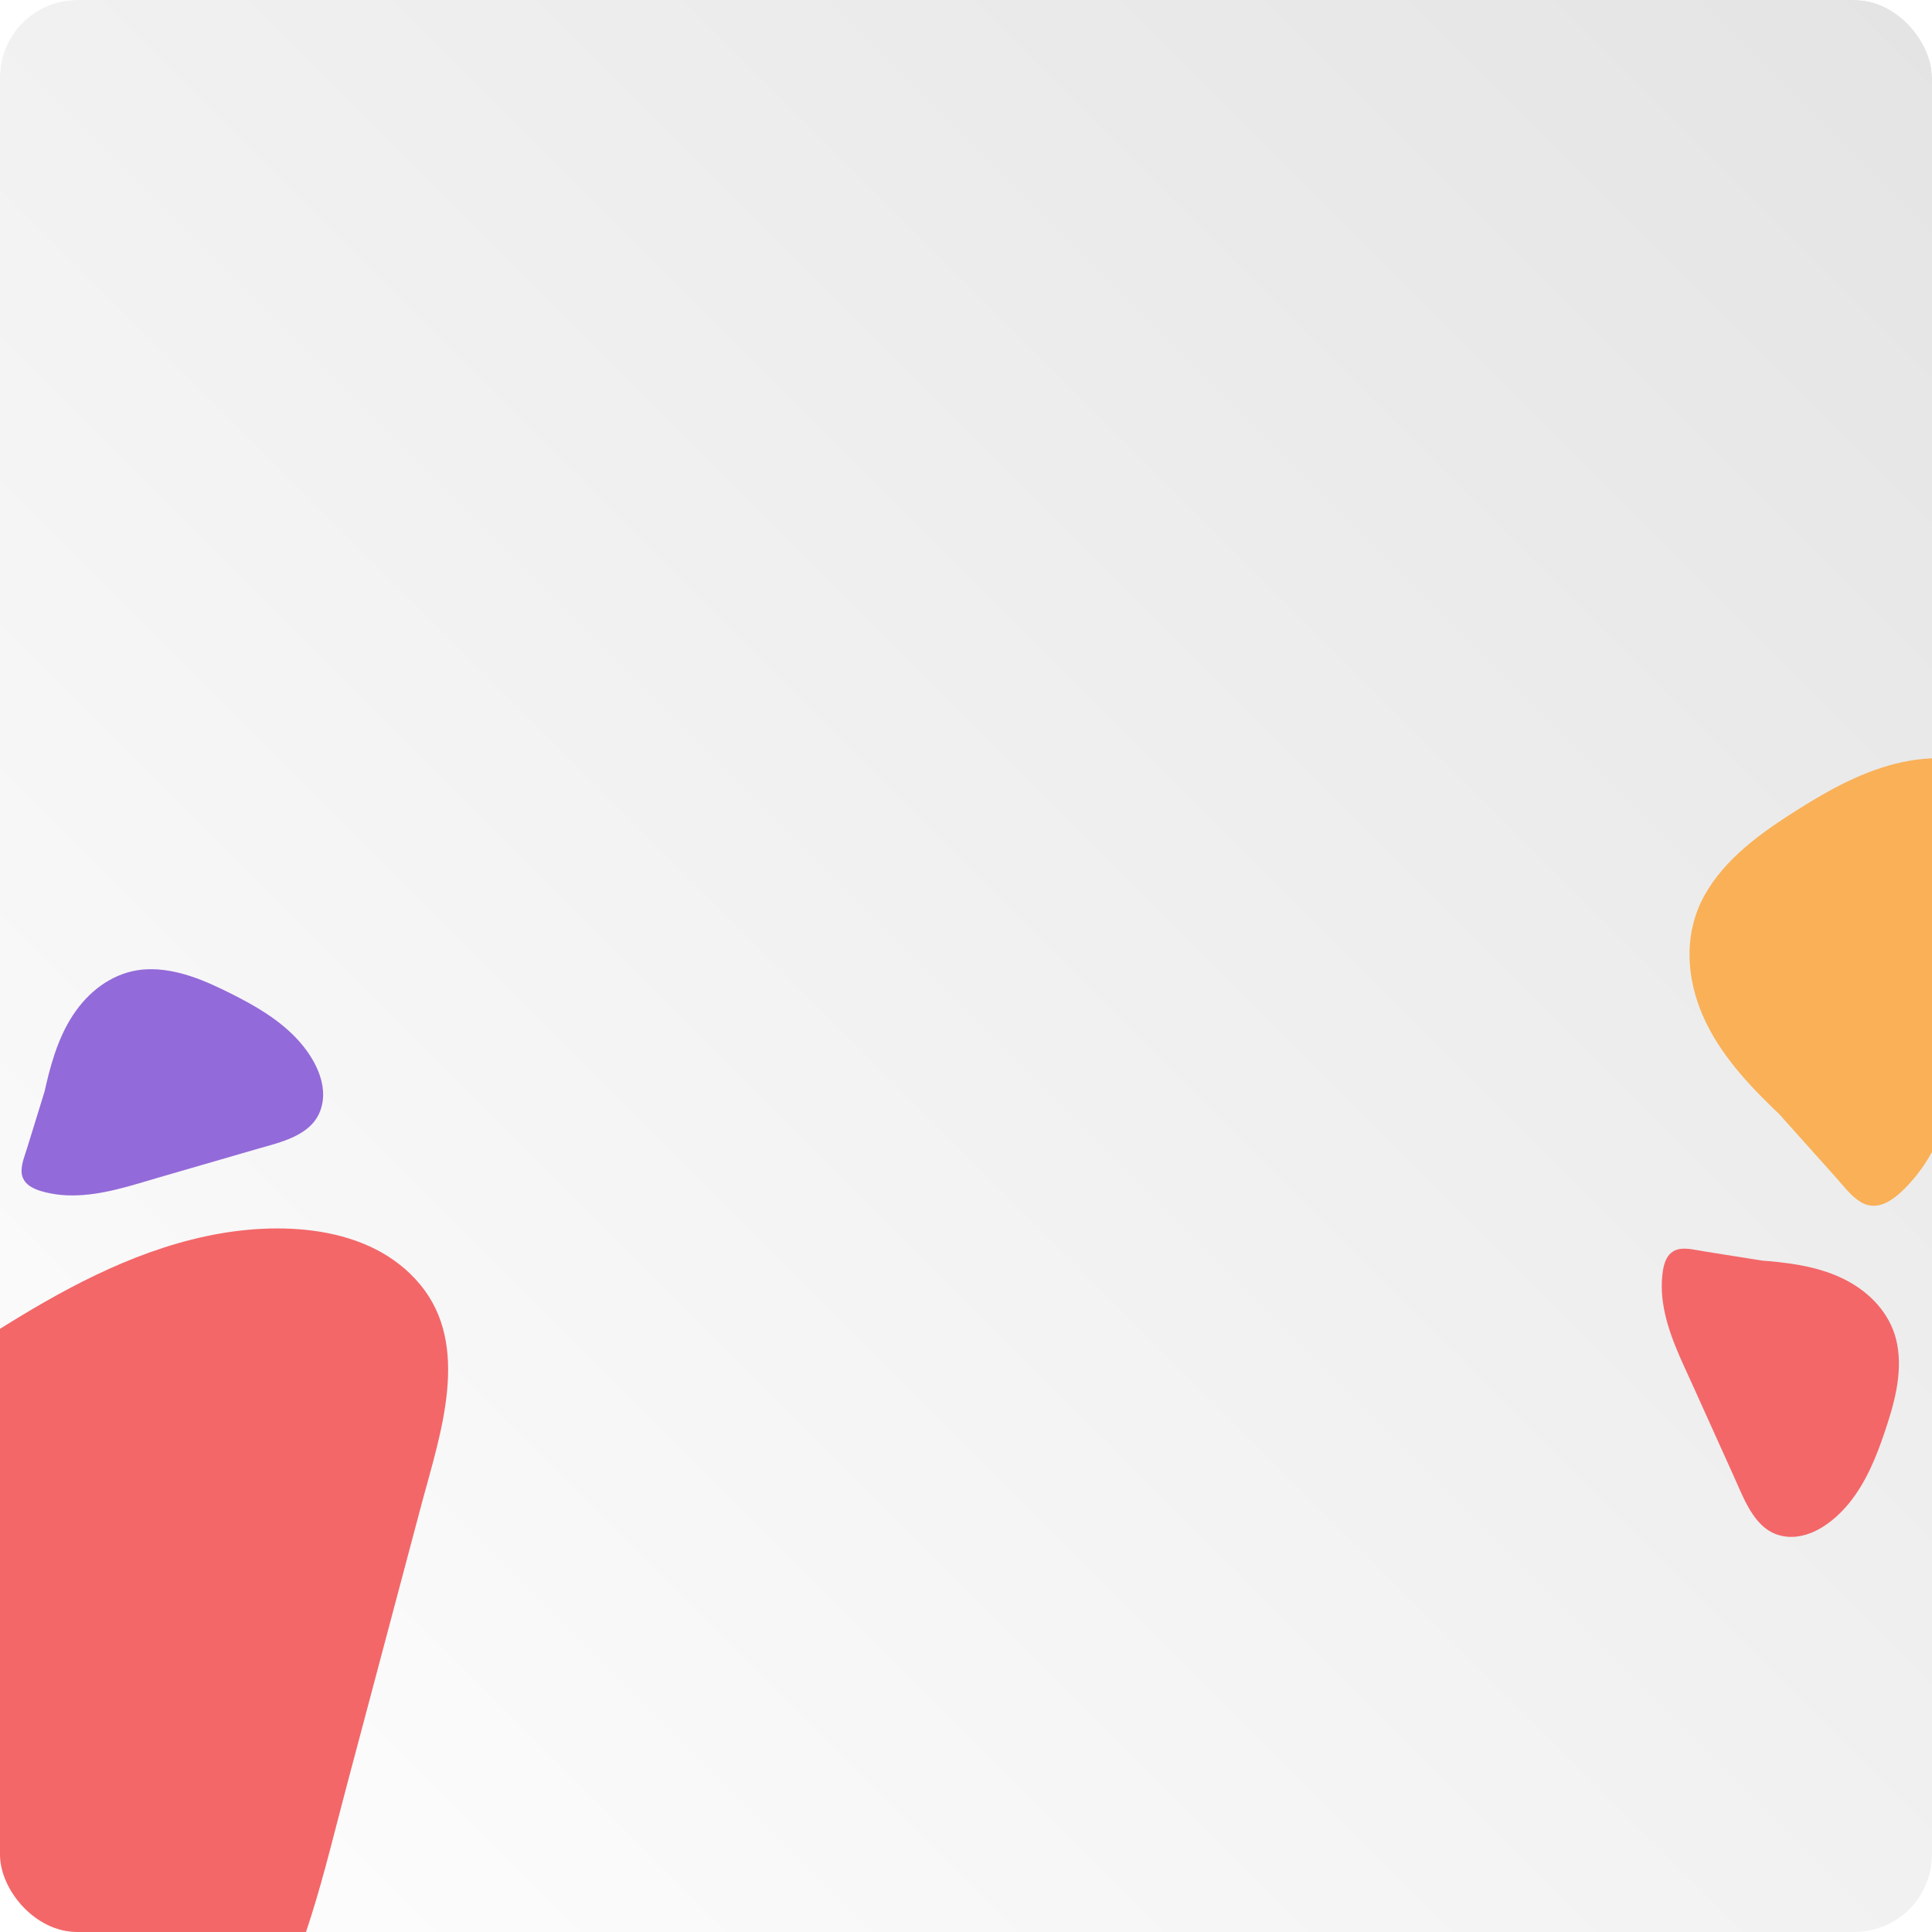 <?xml version="1.0" encoding="UTF-8"?> <svg xmlns="http://www.w3.org/2000/svg" width="500" height="500" viewBox="0 0 500 500" fill="none"> <g clip-path="url(#clip0_300_23)"> <rect width="500" height="500" rx="20" fill="white"></rect> <g filter="url(#filter0_b_300_23)"> <rect width="500" height="500" rx="20" fill="url(#paint0_linear_300_23)" fill-opacity="0.7"></rect> </g> <path d="M53.275 319.948C33.502 324.169 15.448 334.126 -1.498 344.843C-20.246 356.689 -39.671 370.333 -50.545 390.252C-60.474 408.454 -59.986 429.625 -52.763 448.699C-44.973 469.211 -30.158 485.898 -14.609 500.987C-13.517 502.054 -12.411 503.11 -11.29 504.148C-1.271 515.36 8.753 526.571 18.783 537.782C22.664 542.123 26.398 547.257 31.439 550.317C35.971 553.064 40.983 552.791 45.557 550.288C50.131 547.785 53.962 543.953 57.392 540.187C60.982 536.198 64.178 531.872 66.934 527.267C78.836 507.667 83.787 484.559 89.597 462.668L109.22 388.808C113.923 371.203 121.965 348.361 108.729 332.433C95.702 316.682 71.671 315.994 53.275 319.948Z" fill="#F36769"></path> <path d="M76.836 268.844C72.117 263.802 66.021 260.273 59.899 257.203C53.129 253.804 45.713 250.524 37.967 250.852C30.891 251.154 24.782 255.027 20.473 260.502C15.843 266.397 13.571 273.673 11.895 280.882C11.775 281.39 11.661 281.899 11.555 282.41C10.04 287.318 8.525 292.227 7.012 297.138C6.425 299.038 5.581 301.036 5.574 303.05C5.569 304.86 6.532 306.279 8.071 307.176C9.609 308.074 11.405 308.52 13.112 308.86C14.912 309.208 16.741 309.38 18.574 309.375C26.407 309.404 34.042 306.781 41.472 304.623L66.544 297.35C72.525 295.624 80.626 293.952 82.955 287.272C85.268 280.684 81.235 273.531 76.836 268.844Z" fill="#936AD9"></path> <path d="M492.34 197.236C482.559 199.322 473.627 204.242 465.244 209.538C455.97 215.392 446.36 222.135 440.981 231.978C436.069 240.973 436.311 251.435 439.884 260.861C443.737 270.998 451.066 279.244 458.758 286.701C459.299 287.228 459.845 287.75 460.4 288.263C465.356 293.803 470.315 299.344 475.277 304.884C477.197 307.029 479.044 309.566 481.538 311.078C483.78 312.436 486.26 312.301 488.522 311.064C490.785 309.827 492.68 307.933 494.377 306.072C496.153 304.101 497.734 301.963 499.097 299.688C504.985 290.002 507.434 278.582 510.308 267.764L520.016 231.265C522.342 222.564 526.321 211.277 519.773 203.405C513.328 195.622 501.441 195.281 492.34 197.236Z" fill="#F9B057"></path> <path d="M478.653 388.879C482.98 383.506 485.615 376.984 487.794 370.5C490.206 363.33 492.41 355.538 490.997 347.926C489.703 340.973 485.011 335.477 478.987 331.986C472.503 328.236 464.983 327.011 457.612 326.367C457.093 326.32 456.573 326.279 456.052 326.245C450.982 325.436 445.911 324.628 440.838 323.822C438.875 323.509 436.779 322.955 434.784 323.23C432.992 323.479 431.723 324.631 431.052 326.278C430.38 327.925 430.191 329.763 430.094 331.498C430.003 333.326 430.089 335.159 430.352 336.971C431.424 344.719 435.093 351.898 438.273 358.941L448.995 382.707C451.544 388.377 454.337 396.152 461.275 397.516C468.12 398.878 474.633 393.887 478.653 388.879Z" fill="#F36769"></path> </g> <defs> <filter id="filter0_b_300_23" x="-50" y="-50" width="600" height="600" filterUnits="userSpaceOnUse" color-interpolation-filters="sRGB"> <feFlood flood-opacity="0" result="BackgroundImageFix"></feFlood> <feGaussianBlur in="BackgroundImage" stdDeviation="25"></feGaussianBlur> <feComposite in2="SourceAlpha" operator="in" result="effect1_backgroundBlur_300_23"></feComposite> <feBlend mode="normal" in="SourceGraphic" in2="effect1_backgroundBlur_300_23" result="shape"></feBlend> </filter> <linearGradient id="paint0_linear_300_23" x1="500" y1="0" x2="0" y2="500" gradientUnits="userSpaceOnUse"> <stop stop-color="#D9D9D9"></stop> <stop offset="1" stop-color="white"></stop> </linearGradient> <clipPath id="clip0_300_23"> <rect width="500" height="500" rx="20" fill="white"></rect> </clipPath> </defs> </svg> 